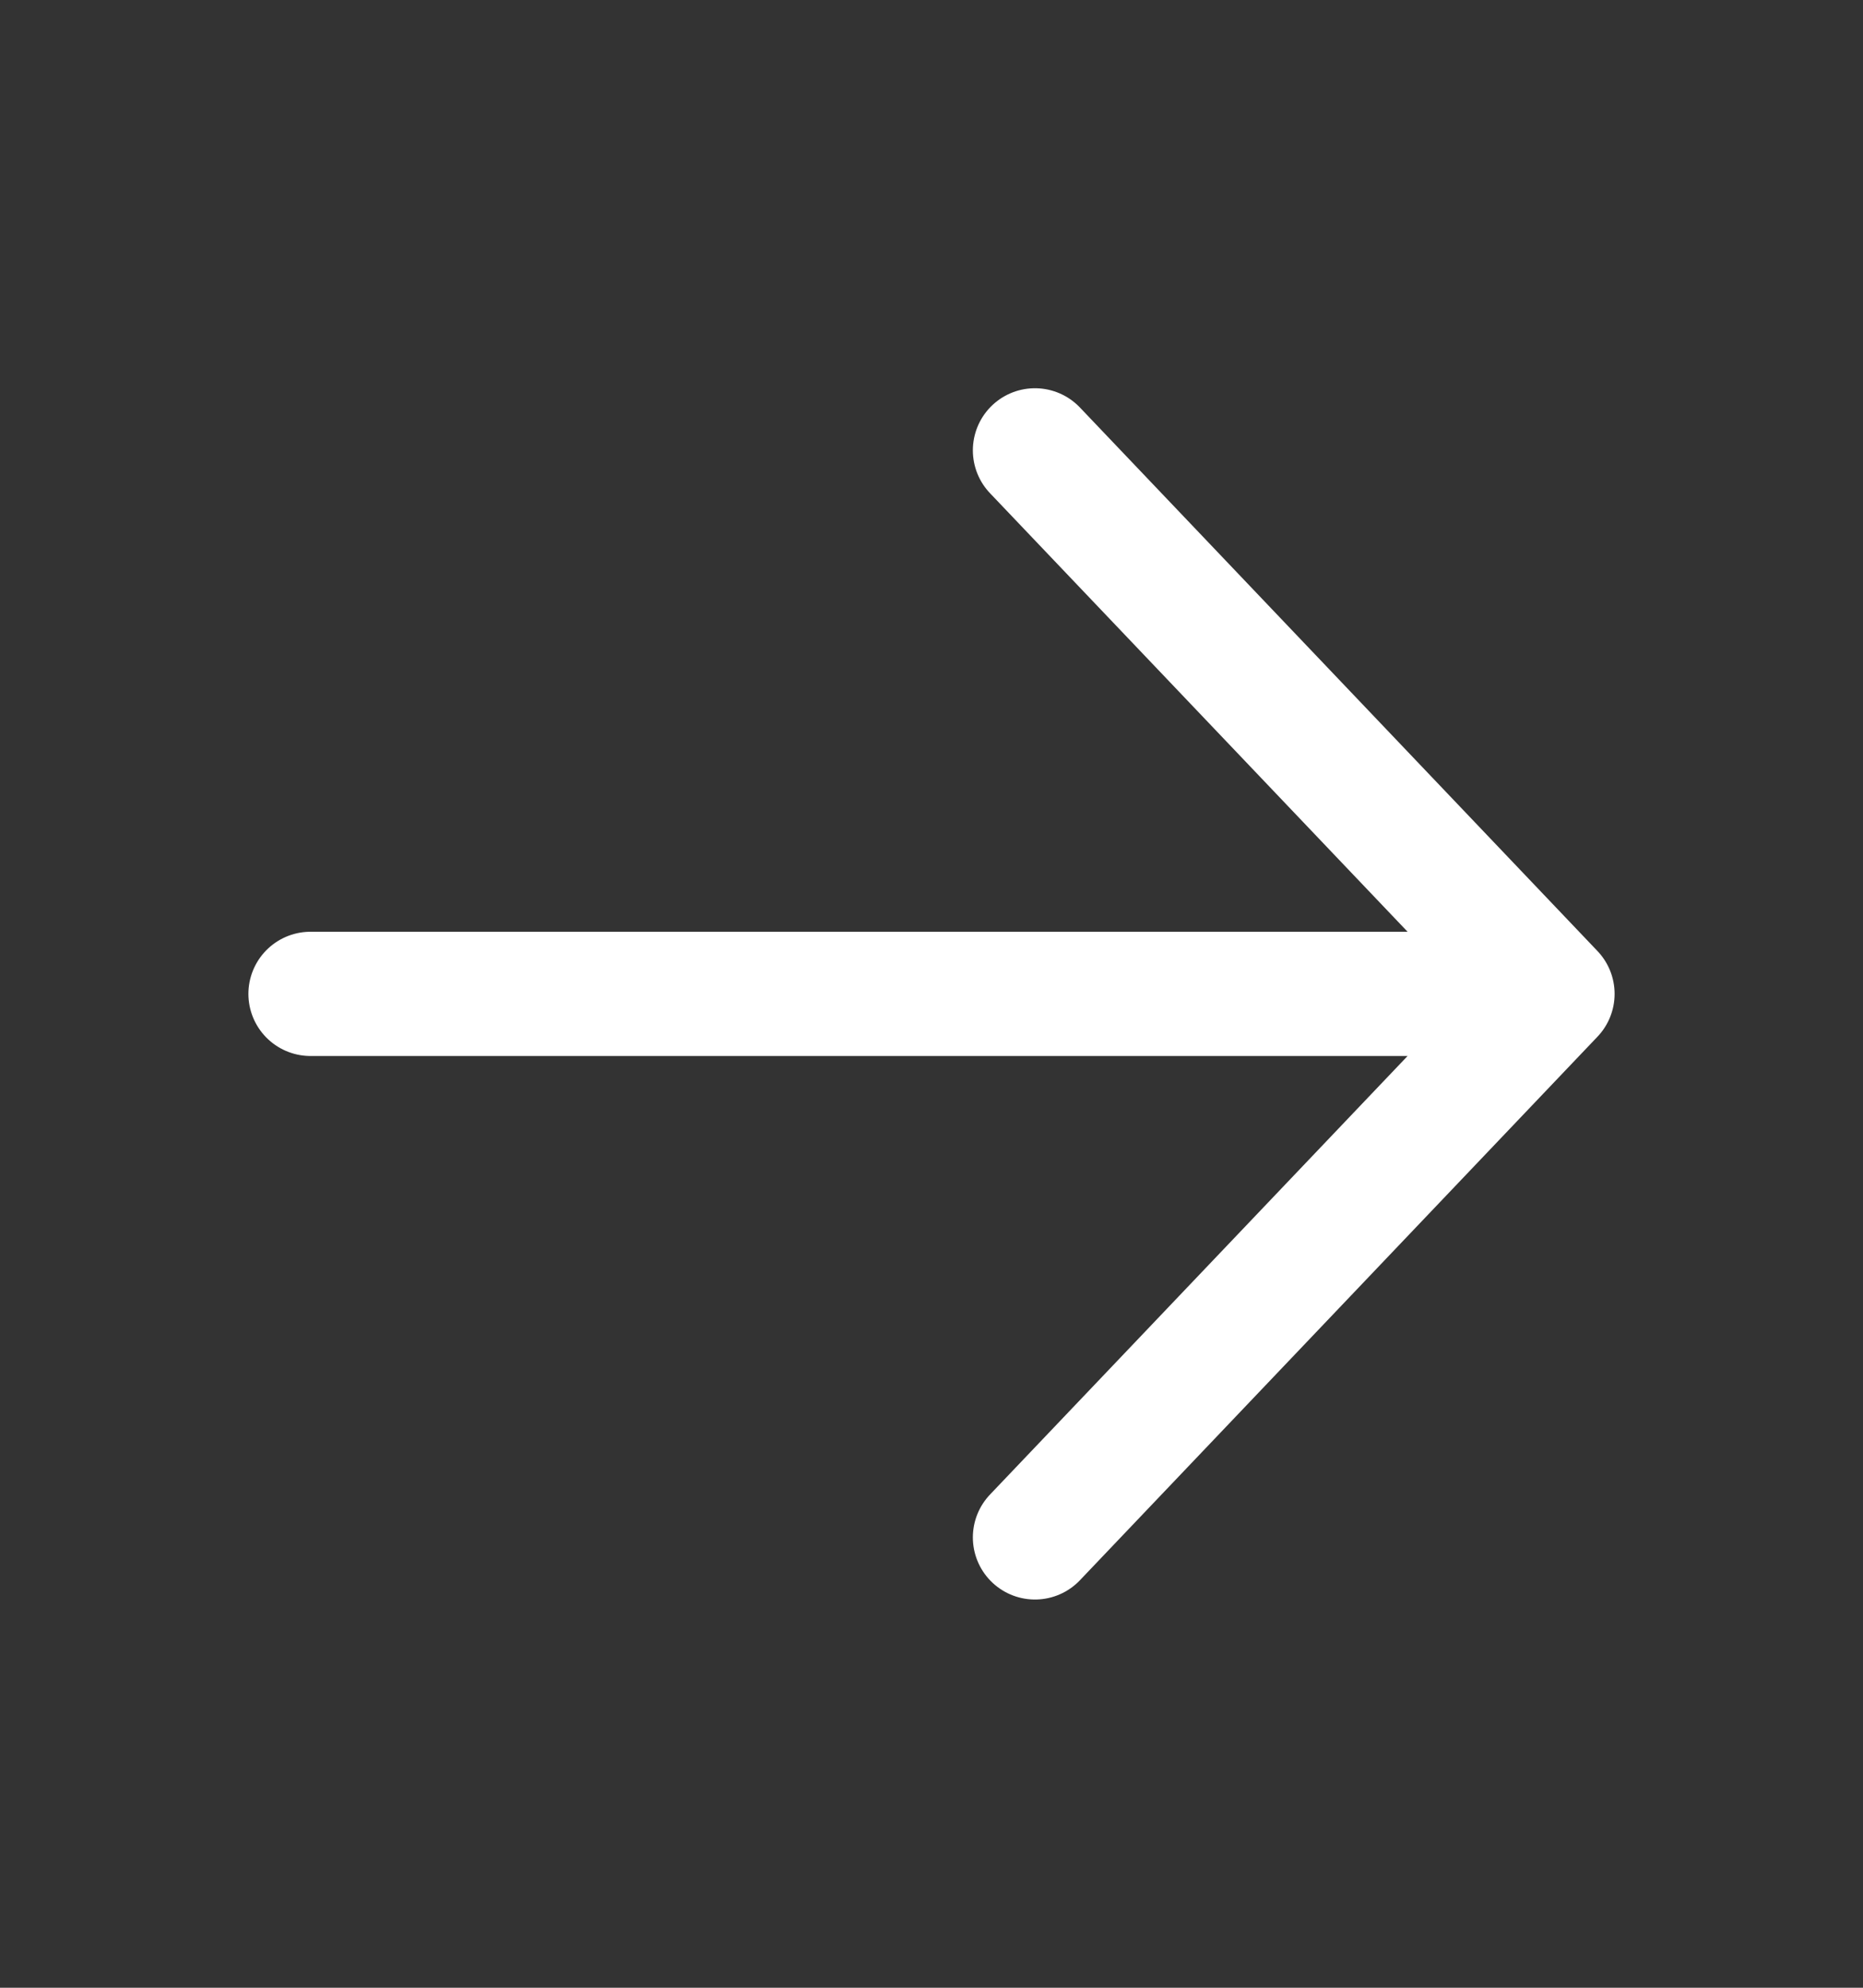 <svg width="15" height="16" viewBox="0 0 15 16" fill="none" xmlns="http://www.w3.org/2000/svg">
<rect x="0" y="0" width="15" height="16" fill="#333333" stroke="none"/>
<path d="M8.333 3.625L12.5 8M12.5 8L8.333 12.375M12.5 8L2.5 8" stroke="white" stroke-linecap="round" stroke-linejoin="round"/>
</svg>
